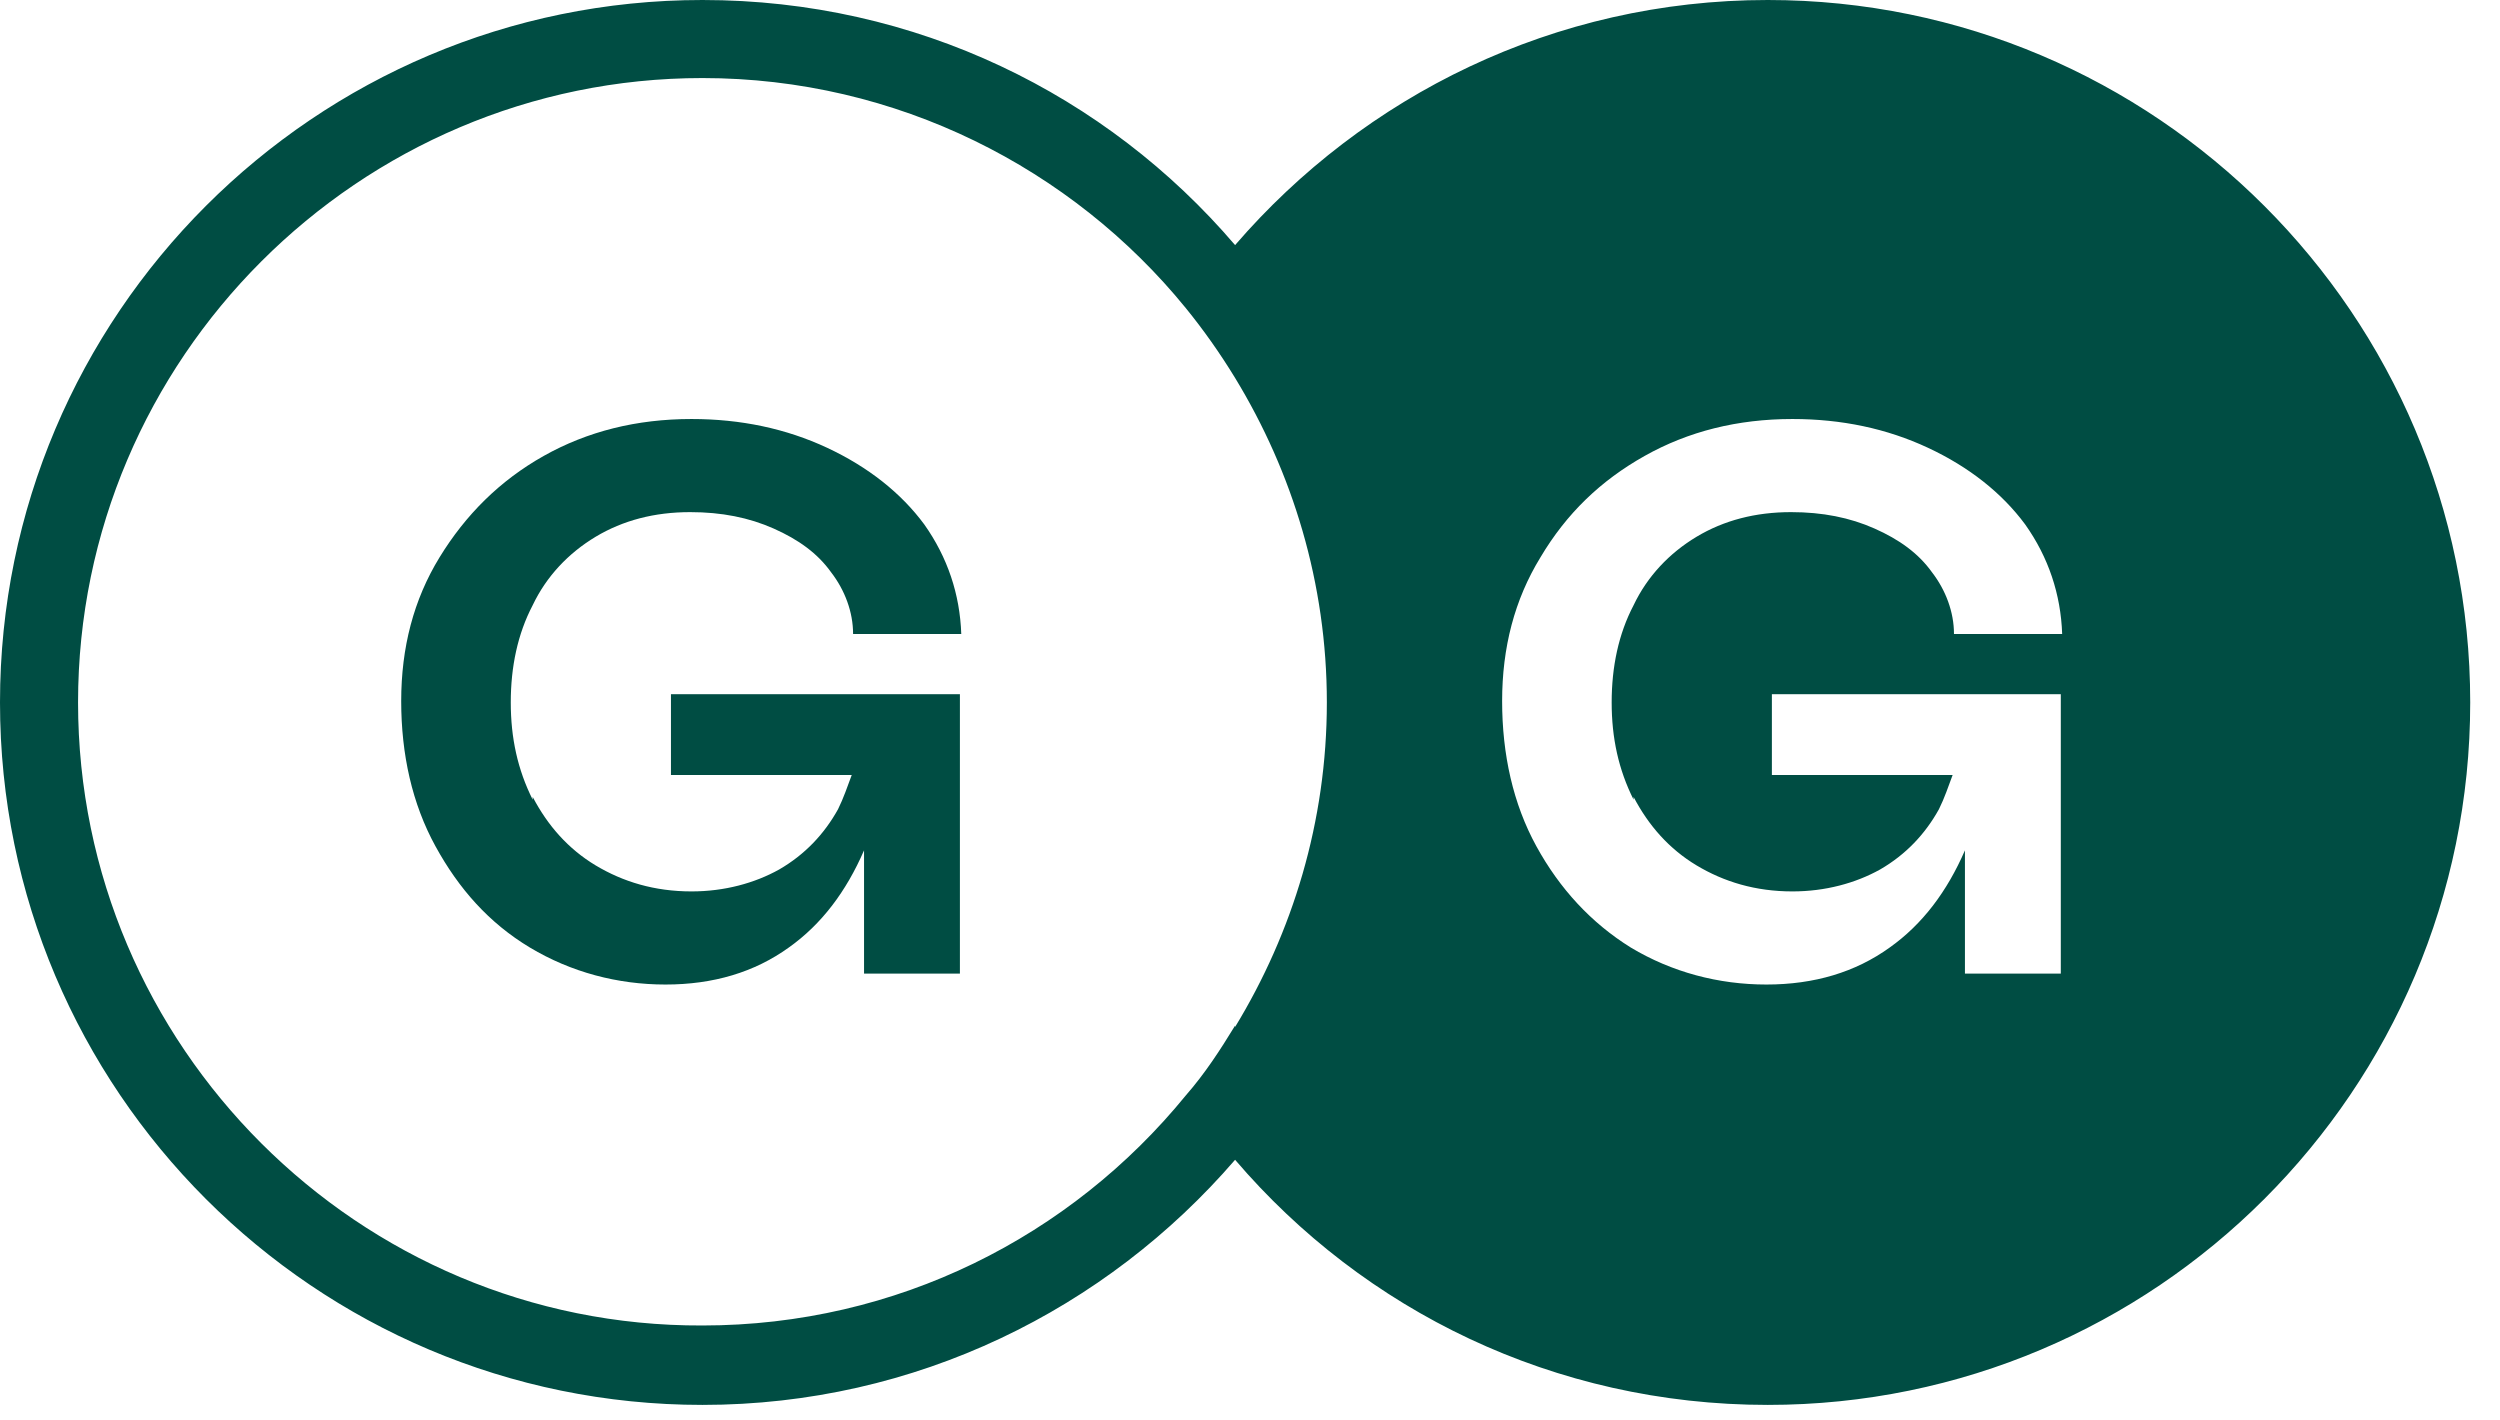 <svg width="81" height="46" viewBox="0 0 81 46" fill="none" xmlns="http://www.w3.org/2000/svg">
<path d="M17.259 25.82C17.747 26.752 18.412 27.506 19.299 28.039C20.187 28.571 21.207 28.882 22.405 28.882C23.47 28.882 24.446 28.616 25.244 28.172C26.087 27.684 26.708 27.018 27.152 26.22C27.329 25.865 27.463 25.466 27.596 25.111H21.739V22.493H31.101V31.544H27.995V27.551C27.418 28.882 26.62 29.947 25.555 30.701C24.446 31.499 23.115 31.899 21.562 31.899C20.009 31.899 18.501 31.499 17.17 30.701C15.839 29.902 14.863 28.793 14.109 27.418C13.354 26.042 12.999 24.445 12.999 22.715C12.999 20.985 13.399 19.432 14.242 18.057C15.085 16.681 16.194 15.572 17.613 14.774C19.033 13.975 20.63 13.576 22.405 13.576C24.002 13.576 25.466 13.886 26.797 14.507C28.128 15.129 29.193 15.971 29.947 16.992C30.701 18.057 31.101 19.254 31.145 20.541H27.64C27.64 19.831 27.374 19.121 26.93 18.545C26.487 17.924 25.866 17.48 25.067 17.125C24.268 16.77 23.381 16.593 22.361 16.593C21.207 16.593 20.187 16.859 19.299 17.391C18.412 17.924 17.702 18.678 17.259 19.609C16.771 20.541 16.549 21.606 16.549 22.759C16.549 23.913 16.771 24.933 17.259 25.909V25.82Z" fill="#004D43"/>
<path d="M57.276 0C50.355 0 44.188 3.106 40.017 7.941C35.847 3.061 29.68 0 22.759 0C10.204 0 0 10.204 0 22.759C0 35.315 10.204 45.519 22.759 45.519C29.68 45.519 35.847 42.413 40.017 37.577C44.188 42.458 50.355 45.519 57.276 45.519C69.831 45.519 80.035 35.315 80.035 22.759C80.035 10.204 69.831 0 57.276 0ZM40.017 33.23C39.529 34.028 39.041 34.782 38.42 35.492C34.694 40.062 29.059 42.946 22.759 42.946C11.624 42.99 2.529 33.895 2.529 22.759C2.529 11.624 11.624 2.529 22.759 2.529C29.059 2.529 34.738 5.457 38.42 9.982C38.997 10.692 39.529 11.446 40.017 12.245C41.881 15.306 42.99 18.9 42.99 22.759C42.99 26.619 41.881 30.213 40.017 33.274V33.23ZM52.928 25.821C53.416 26.752 54.081 27.506 54.969 28.039C55.856 28.571 56.876 28.882 58.074 28.882C59.139 28.882 60.115 28.616 60.914 28.172C61.757 27.684 62.378 27.018 62.821 26.22C62.999 25.865 63.132 25.466 63.265 25.111H57.409V22.493H66.77V31.544H63.664V27.551C63.087 28.882 62.289 29.947 61.224 30.701C60.115 31.499 58.784 31.899 57.231 31.899C55.678 31.899 54.17 31.499 52.839 30.701C51.553 29.902 50.532 28.793 49.778 27.418C49.024 26.042 48.669 24.445 48.669 22.715C48.669 20.985 49.068 19.432 49.911 18.057C50.754 16.637 51.863 15.572 53.283 14.774C54.703 13.975 56.3 13.576 58.074 13.576C59.671 13.576 61.135 13.886 62.466 14.508C63.797 15.129 64.862 15.972 65.616 16.992C66.371 18.057 66.77 19.255 66.814 20.541H63.309C63.309 19.831 63.043 19.122 62.599 18.545C62.156 17.924 61.535 17.48 60.736 17.125C59.938 16.77 59.05 16.593 58.03 16.593C56.876 16.593 55.856 16.859 54.969 17.391C54.081 17.924 53.371 18.678 52.928 19.61C52.44 20.541 52.218 21.606 52.218 22.759C52.218 23.913 52.44 24.933 52.928 25.909V25.821Z" fill="#004D43"/>
</svg>
